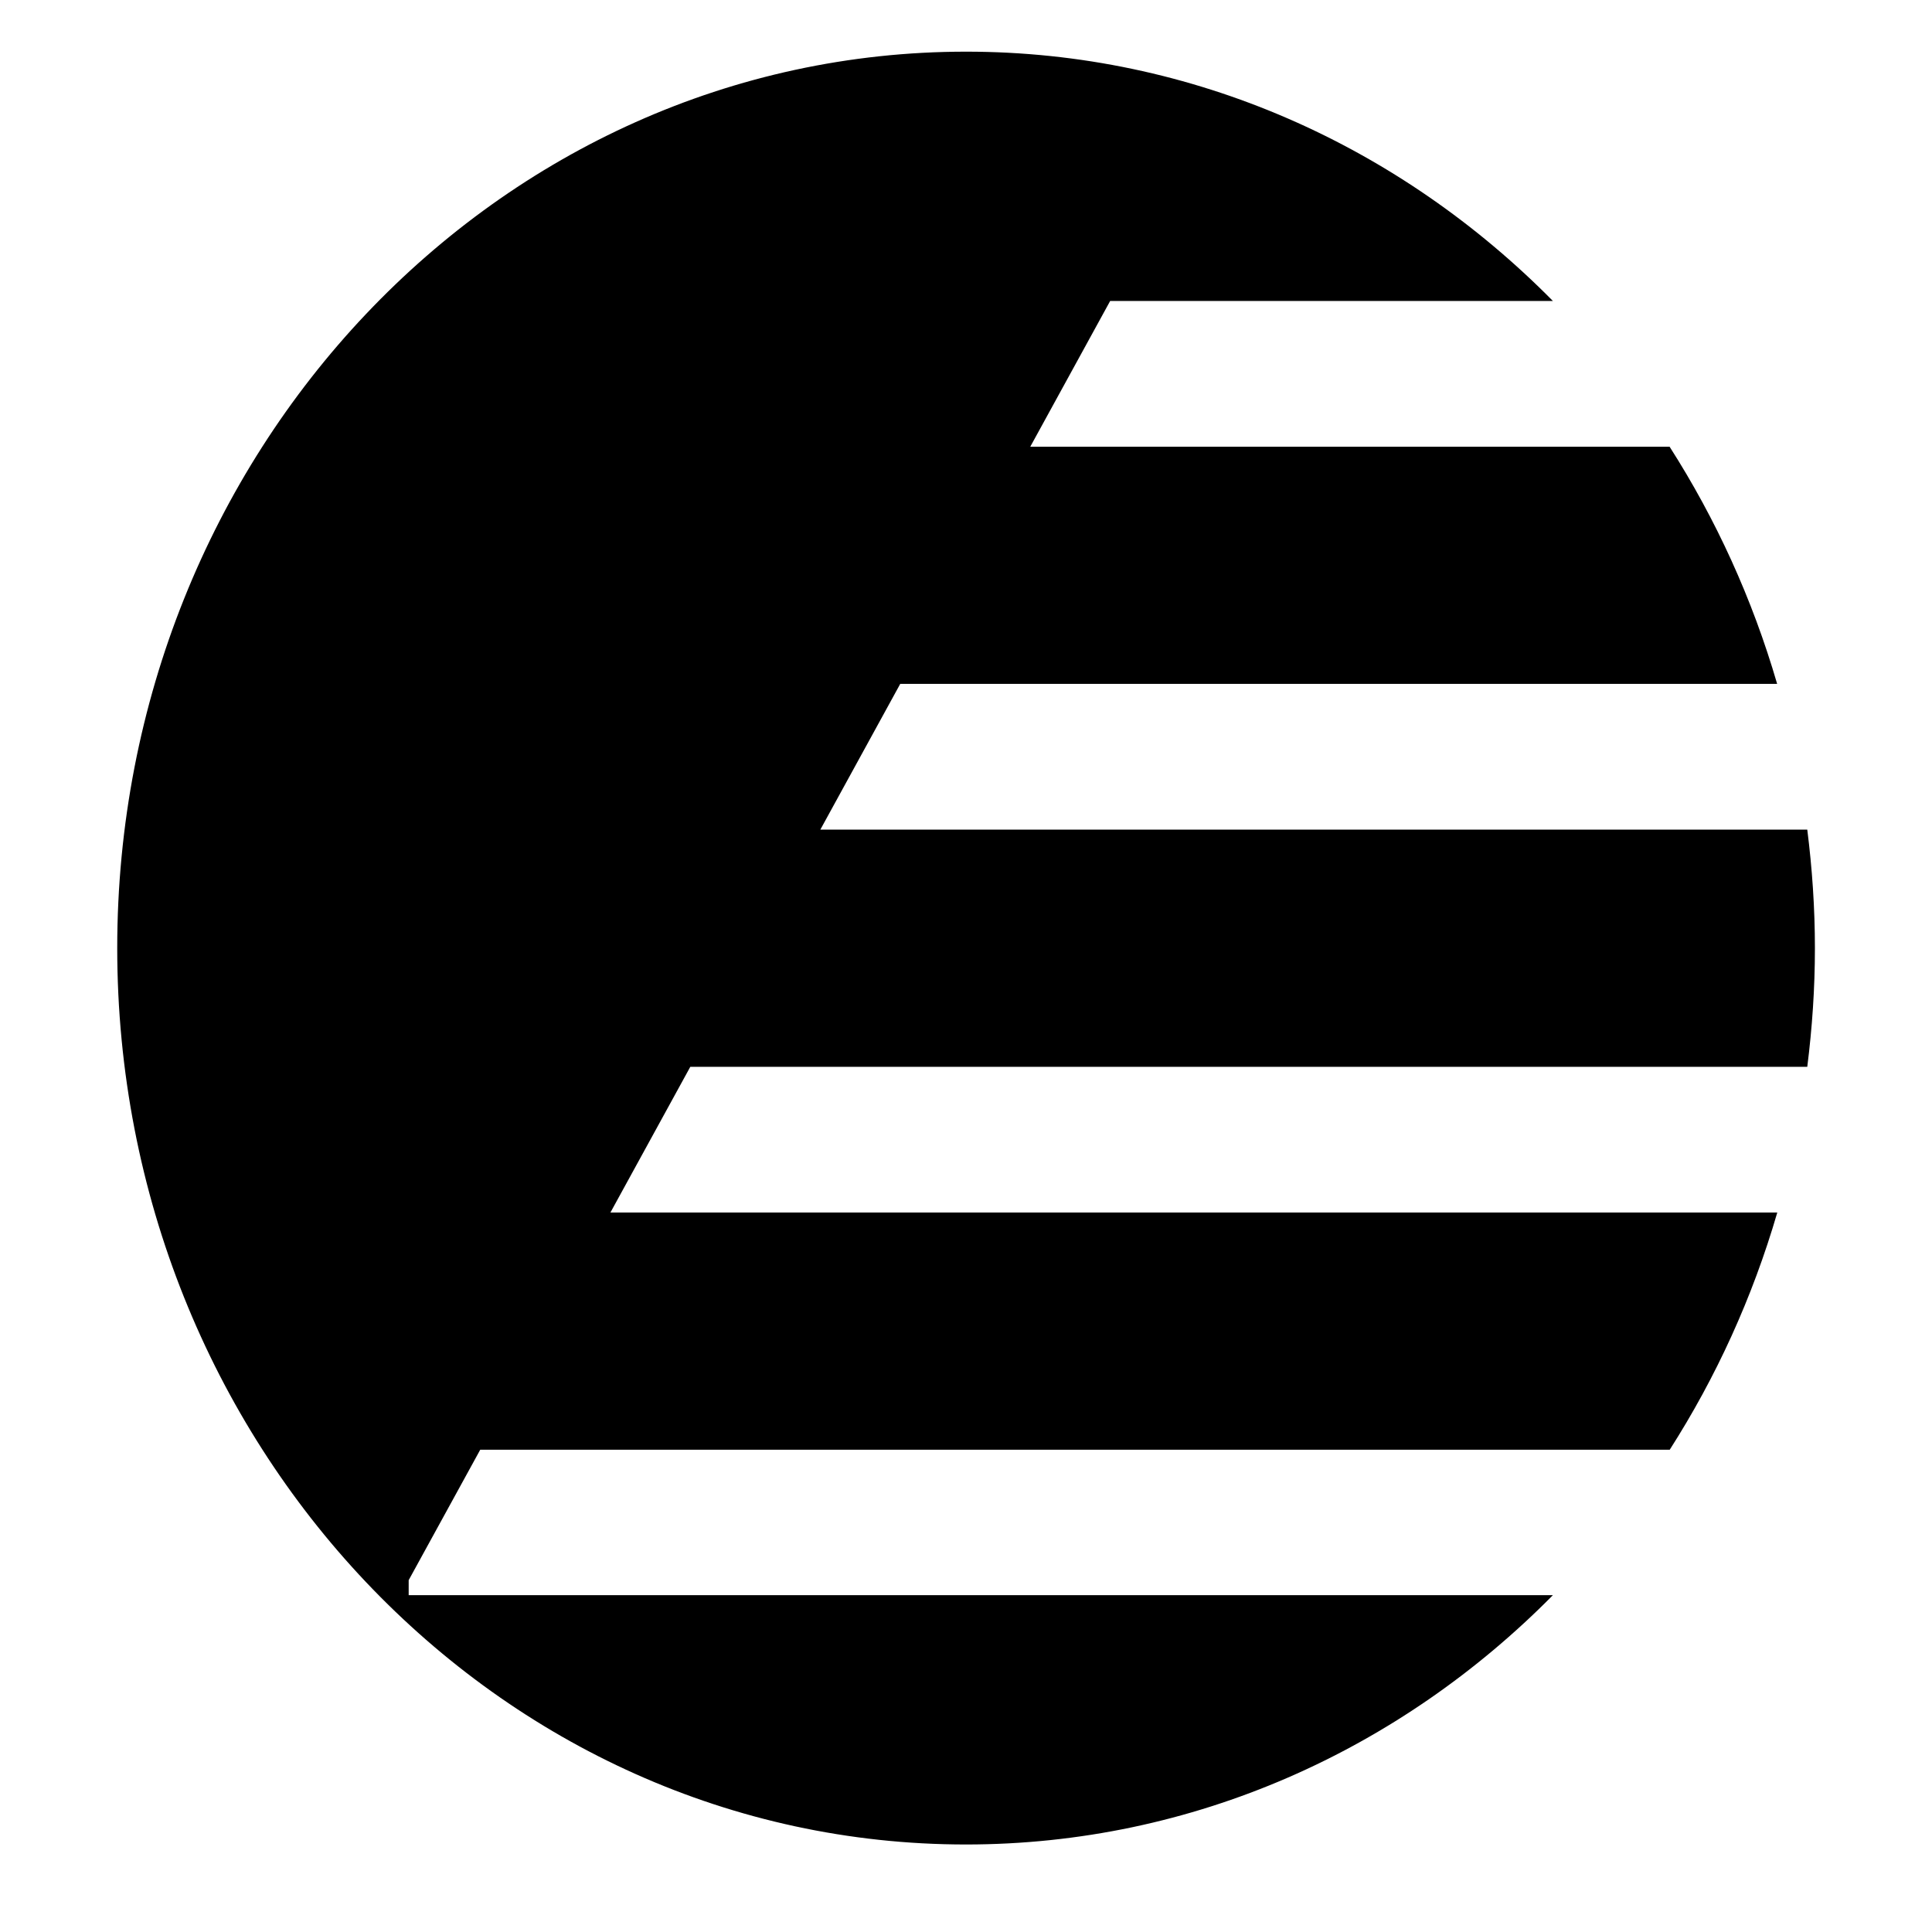 <?xml version="1.0" encoding="utf-8"?>
<!-- Generator: Adobe Illustrator 24.1.0, SVG Export Plug-In . SVG Version: 6.00 Build 0)  -->
<svg version="1.1" id="Ebene_1" xmlns="http://www.w3.org/2000/svg" xmlns:xlink="http://www.w3.org/1999/xlink" x="0px" y="0px"
	 viewBox="0 0 141.73 141.73" style="enable-background:new 0 0 141.73 141.73;" xml:space="preserve">
<path d="M29.98,117.03v-1.11l5.25-9.57h87.26c3.39-5.3,6.07-11.15,7.89-17.4h-85.6l5.86-10.69h81.94c0.36-2.85,0.56-5.75,0.56-8.7
	s-0.2-5.85-0.56-8.7H60.18l5.86-10.69h64.33c-1.82-6.25-4.5-12.1-7.89-17.4h-46.9l5.86-10.69h32.48
	C102.74,10.76,87.58,3.79,70.87,3.79C36.48,3.79,8.6,33.23,8.6,69.55s27.88,65.76,62.26,65.76c16.71,0,31.88-6.97,43.06-18.29H29.98
	z"/>
</svg>
